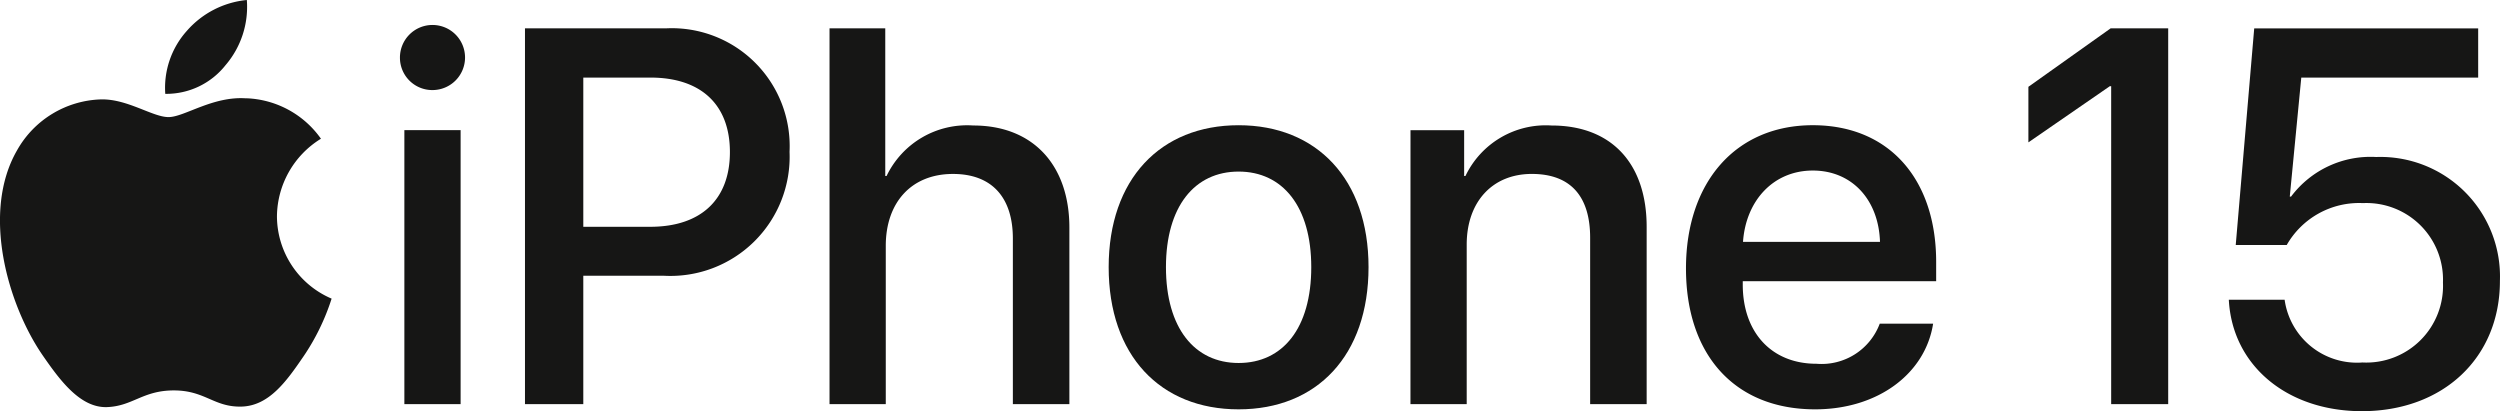 <svg xmlns="http://www.w3.org/2000/svg" xmlns:xlink="http://www.w3.org/1999/xlink" width="152.002" height="25" viewBox="0 0 152.002 25">
  <defs>
    <clipPath id="clip-path">
      <rect id="Rectangle_890" data-name="Rectangle 890" width="152.002" height="25" transform="translate(0 0)" fill="none"/>
    </clipPath>
  </defs>
  <g id="Group_704" data-name="Group 704" transform="translate(0 0)">
    <g id="Group_703" data-name="Group 703" transform="translate(0 0)" clip-path="url(#clip-path)">
      <path id="Path_1348" data-name="Path 1348" d="M77.755,6.92a1.979,1.979,0,1,1,1.979,1.963A1.966,1.966,0,0,1,77.755,6.92m.269,4.4h3.42V27.979h-3.42Z" transform="translate(-53.438 -3.407)" fill="#161615"/>
      <path id="Path_1349" data-name="Path 1349" d="M110.625,5.514a7.168,7.168,0,0,1,7.521,7.505,7.249,7.249,0,0,1-7.632,7.537h-4.908v7.806h-3.546V5.514Zm-5.019,12.065h4.069c3.088,0,4.845-1.662,4.845-4.544s-1.757-4.528-4.829-4.528h-4.085Z" transform="translate(-70.141 -3.79)" fill="#161615"/>
      <path id="Path_1350" data-name="Path 1350" d="M161.273,5.514h3.389v8.978h.079a5.43,5.43,0,0,1,5.272-3.072c3.658,0,5.843,2.438,5.843,6.207V28.362H172.42V18.292c0-2.454-1.235-3.926-3.642-3.926-2.534,0-4.085,1.742-4.085,4.37v9.627h-3.42Z" transform="translate(-110.837 -3.79)" fill="#161615"/>
      <path id="Path_1351" data-name="Path 1351" d="M215.542,32.977c0-5.352,3.151-8.629,7.9-8.629s7.9,3.278,7.9,8.629c0,5.368-3.135,8.645-7.9,8.645s-7.9-3.278-7.9-8.645m12.318,0c0-3.689-1.742-5.811-4.417-5.811s-4.418,2.122-4.418,5.811c0,3.705,1.742,5.827,4.418,5.827,2.691,0,4.417-2.121,4.417-5.827" transform="translate(-148.134 -16.734)" fill="#161615"/>
      <path id="Path_1352" data-name="Path 1352" d="M274.22,24.684h3.262v2.787h.079A5.411,5.411,0,0,1,282.8,24.4c3.673,0,5.779,2.343,5.779,6.159V41.341h-3.436V31.223c0-2.5-1.172-3.879-3.547-3.879-2.407,0-3.958,1.71-3.958,4.291v9.706h-3.42Z" transform="translate(-188.461 -16.769)" fill="#161615"/>
      <path id="Path_1353" data-name="Path 1353" d="M342.806,36.413c-.475,3.04-3.357,5.209-7.173,5.209-4.892,0-7.853-3.309-7.853-8.566,0-5.225,3.008-8.709,7.711-8.709,4.624,0,7.5,3.262,7.5,8.313v1.172H331.232v.206c0,2.9,1.742,4.813,4.481,4.813a3.775,3.775,0,0,0,3.848-2.438Zm-11.559-4.972h8.329c-.079-2.549-1.694-4.338-4.085-4.338s-4.069,1.821-4.244,4.338" transform="translate(-225.271 -16.734)" fill="#161615"/>
      <path id="Path_1354" data-name="Path 1354" d="M433.331,22.013h3.388a4.442,4.442,0,0,0,4.735,3.816,4.663,4.663,0,0,0,4.892-4.861,4.656,4.656,0,0,0-4.861-4.829,5.066,5.066,0,0,0-4.639,2.549h-3.1l1.124-13.173h13.617V8.507H437.732l-.7,7.236h.079a6.039,6.039,0,0,1,5.177-2.407,7.273,7.273,0,0,1,7.521,7.537c0,4.671-3.452,7.917-8.392,7.917-4.56,0-7.885-2.787-8.091-6.777" transform="translate(-297.812 -3.79)" fill="#161615"/>
      <path id="Path_1355" data-name="Path 1355" d="M14.979,19.1c-2.038-.151-3.768,1.139-4.733,1.139s-2.488-1.106-4.089-1.076a6.061,6.061,0,0,0-5.122,3.1c-2.183,3.789-.557,9.4,1.569,12.476,1.04,1.5,2.28,3.195,3.91,3.133,1.568-.062,2.161-1.014,4.057-1.014s2.429,1.014,4.087.984c1.688-.031,2.757-1.533,3.789-3.044a13.582,13.582,0,0,0,1.715-3.521,5.463,5.463,0,0,1-3.323-5.01,5.6,5.6,0,0,1,2.675-4.712,5.808,5.808,0,0,0-4.535-2.46" transform="translate(0 -13.12)" fill="#161615"/>
      <path id="Path_1356" data-name="Path 1356" d="M35.737,3.953A5.441,5.441,0,0,0,37.024,0a5.547,5.547,0,0,0-3.647,1.876,5.179,5.179,0,0,0-1.312,3.83,4.59,4.59,0,0,0,3.671-1.753" transform="translate(-22.016 0)" fill="#161615"/>
      <path id="Path_1357" data-name="Path 1357" d="M399.342,5.514l-5,3.554v3.378l4.954-3.417h.079V28.362h3.467V5.514Z" transform="translate(-271.014 -3.79)" fill="#161615"/>
    </g>
  </g>
</svg>
